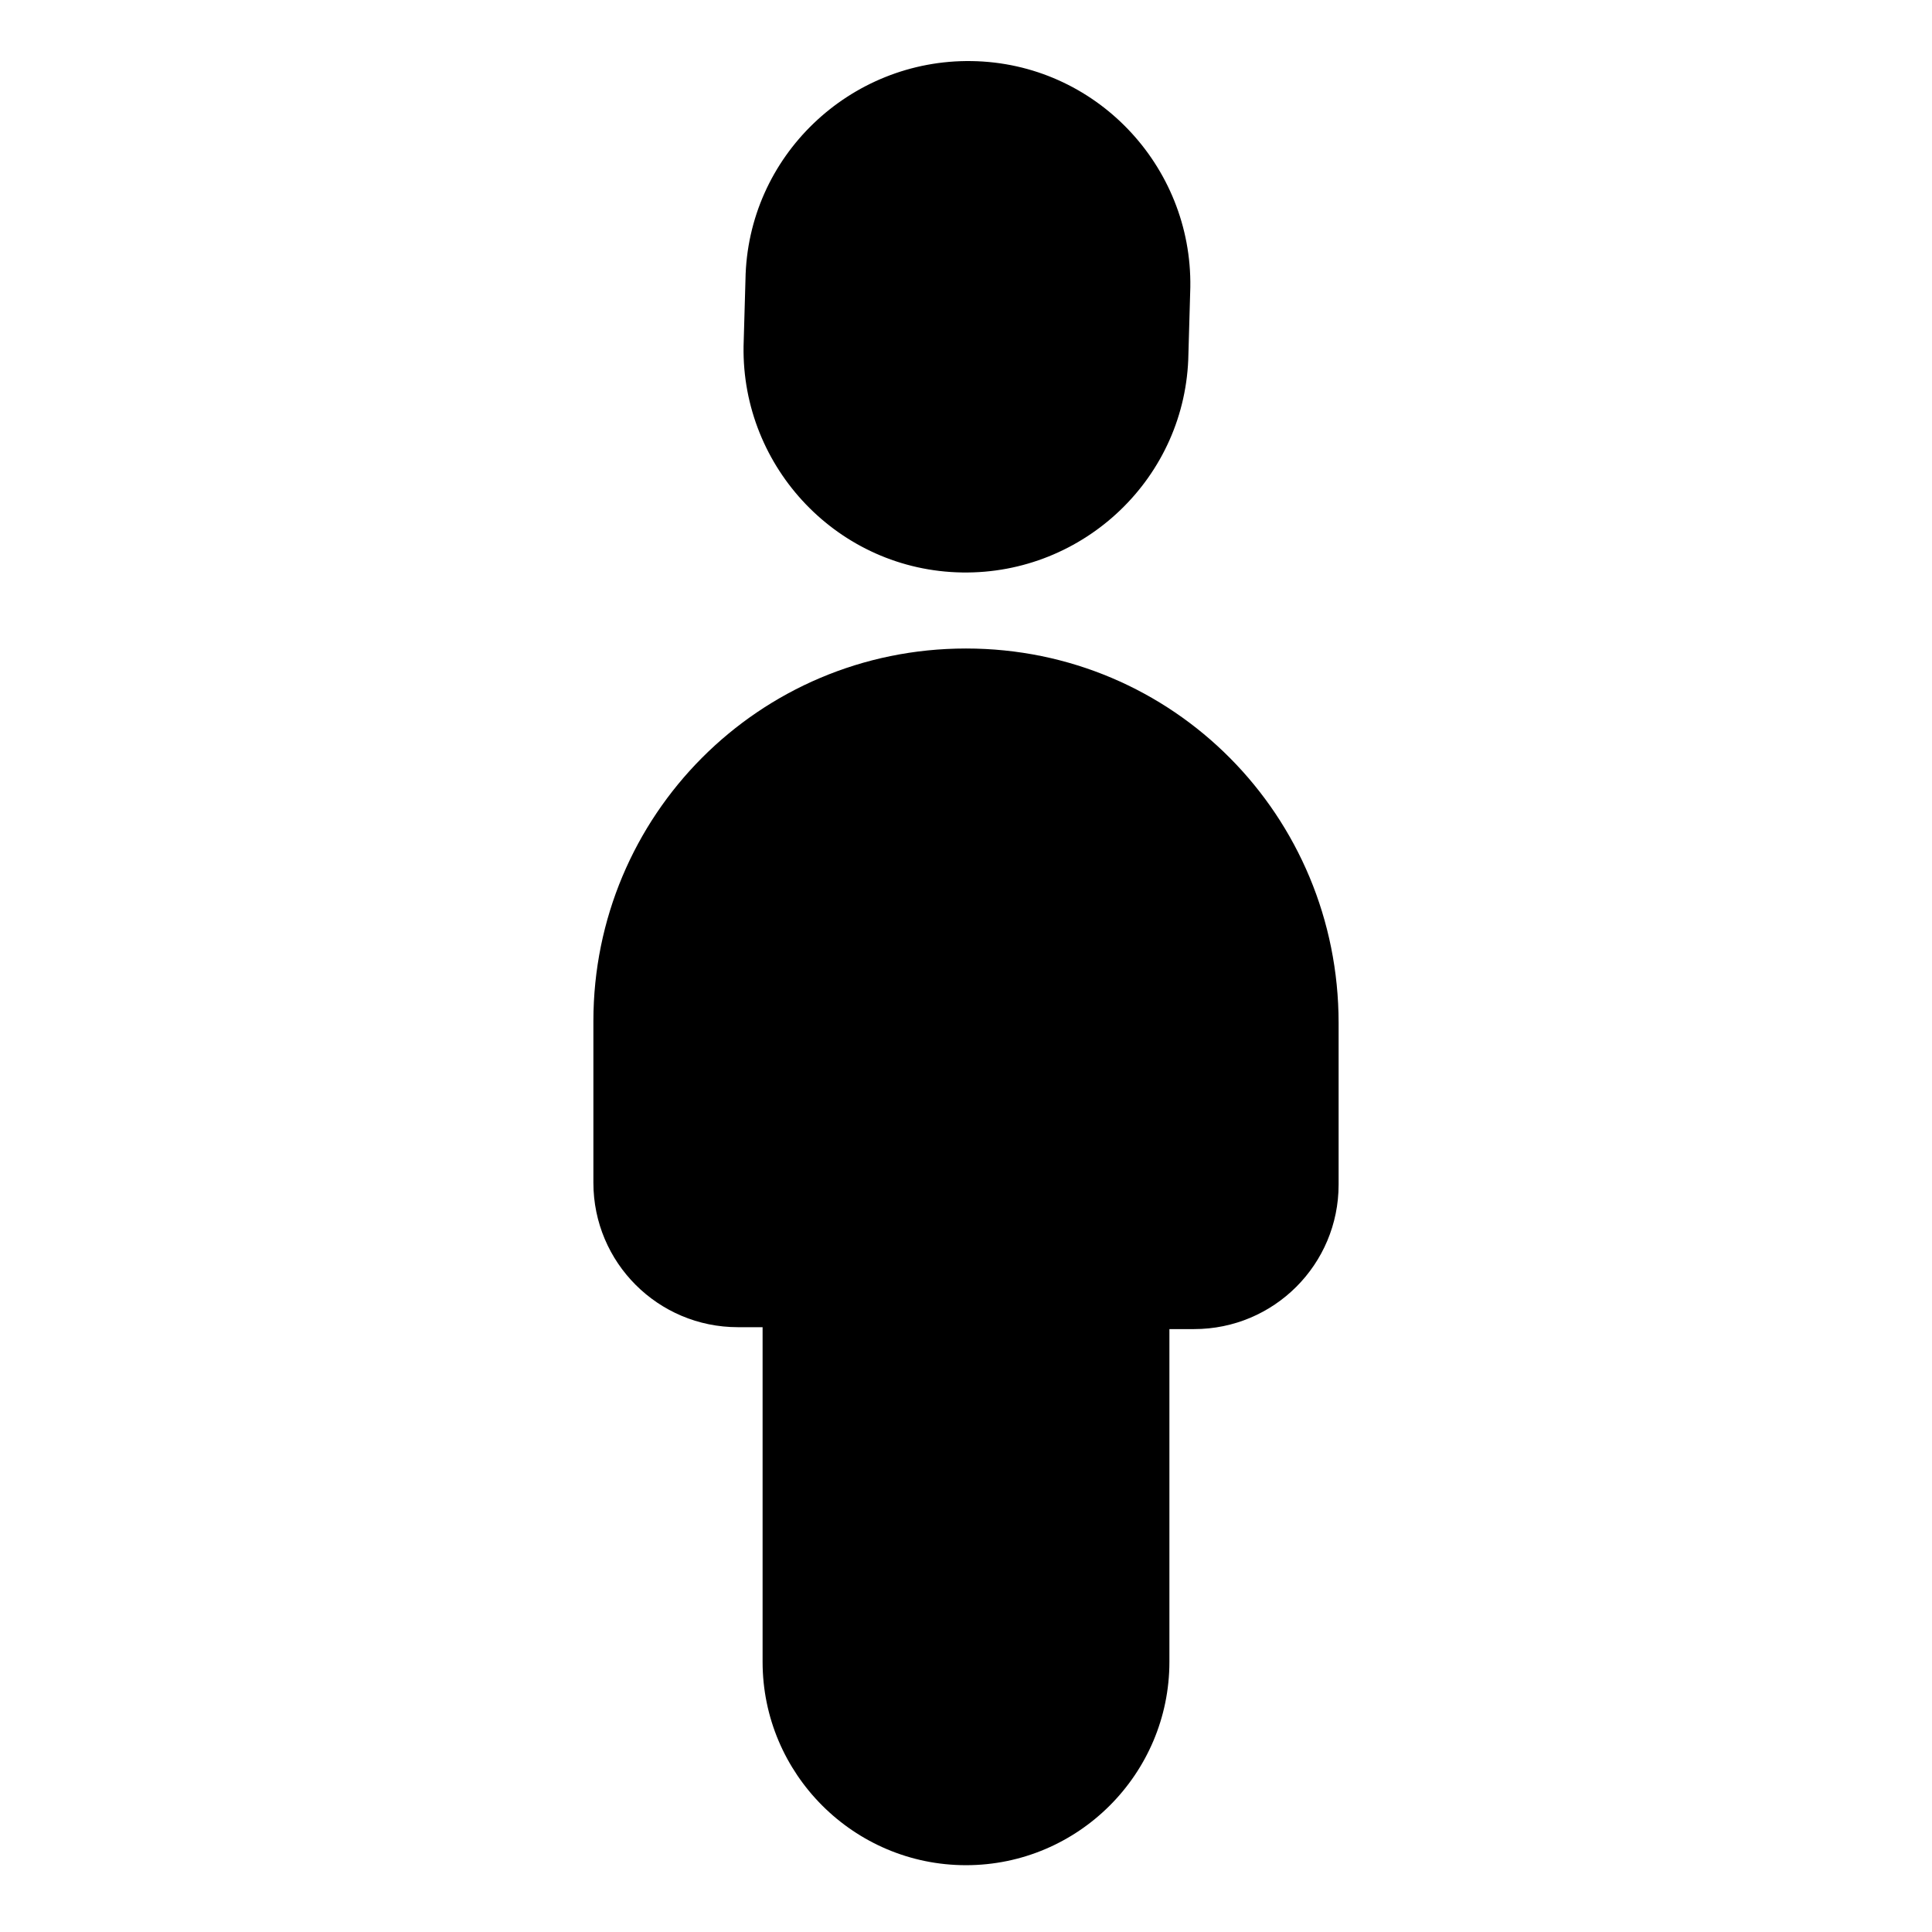 <?xml version="1.0" encoding="UTF-8"?>
<!-- Uploaded to: ICON Repo, www.svgrepo.com, Generator: ICON Repo Mixer Tools -->
<svg fill="#000000" width="800px" height="800px" version="1.1" viewBox="144 144 512 512" xmlns="http://www.w3.org/2000/svg">
 <g>
  <path d="m400 315.86c-54.914 0-98.746 44.336-98.746 98.746v42.824c0 21.16 17.129 38.289 38.289 38.289h6.551v88.672c0 29.727 24.184 53.906 53.906 53.906 29.727 0 53.906-24.184 53.906-53.906v-88.168h6.551c21.16 0 38.289-17.129 38.289-38.289v-42.824c0-54.914-43.832-99.25-98.746-99.25z"/>
  <path d="m398.99 295.71c32.242 0.504 59.449-25.191 59.953-57.938l0.504-17.633c0.504-32.242-25.191-59.449-57.938-59.953-32.242-0.504-59.449 25.191-59.953 57.938l-0.504 17.633c-0.504 32.242 25.188 59.449 57.938 59.953z"/>
 </g>
</svg>